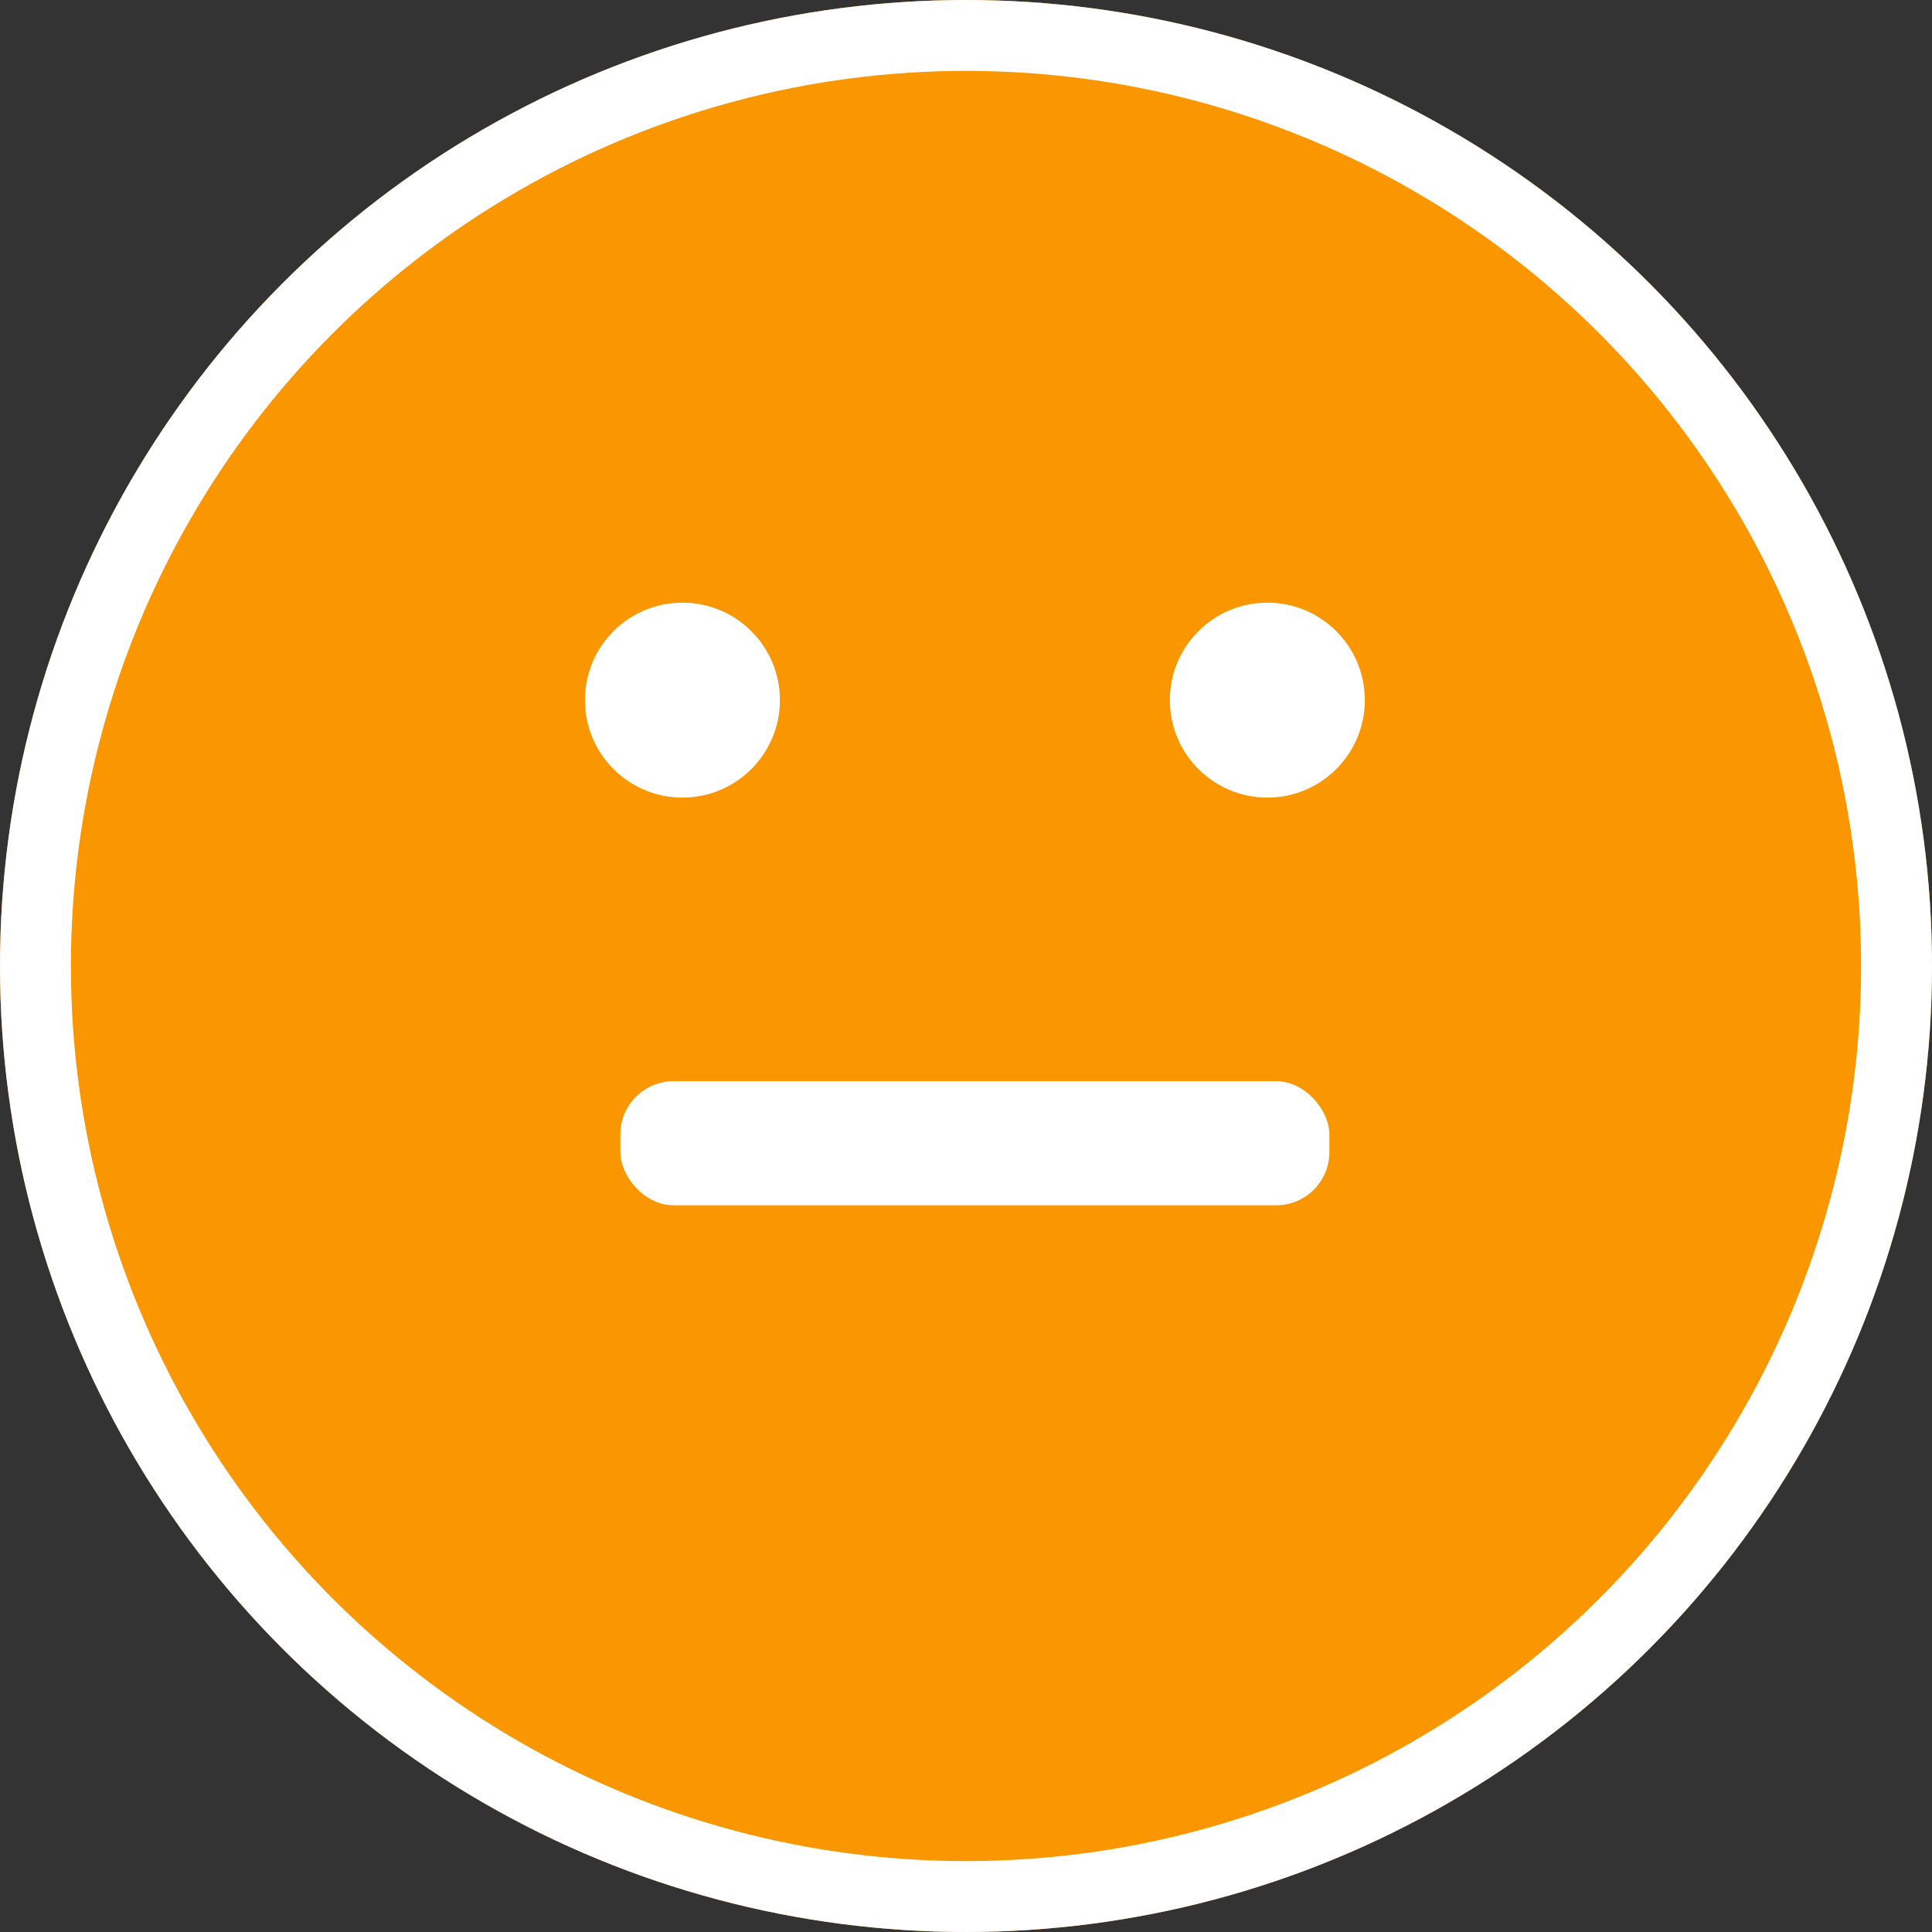 <svg xmlns="http://www.w3.org/2000/svg" width="109" height="109" viewBox="0 0 109 109">
  <rect x="0" y="0" width="109" height="109" fill="#333333" stroke="none"/>
  <g id="Group_619" data-name="Group 619" transform="translate(-1117 -494)">
    <g id="Ellipse_25" data-name="Ellipse 25" transform="translate(1117 494)" fill="#fa9600" stroke="#fff" stroke-width="4">
      <circle cx="54.5" cy="54.5" r="54.5" stroke="none"/>
      <circle cx="54.5" cy="54.5" r="52.5" fill="none"/>
    </g>
    <g id="Group_616" data-name="Group 616" transform="translate(1149.938 527.823)">
      <circle id="Ellipse_27" data-name="Ellipse 27" cx="5.5" cy="5.5" r="5.5" transform="translate(0.063 0.177)" fill="#fff"/>
      <circle id="Ellipse_28" data-name="Ellipse 28" cx="5.5" cy="5.5" r="5.5" transform="translate(33.063 0.177)" fill="#fff"/>
    </g>
    <rect id="Rectangle_420" data-name="Rectangle 420" width="40" height="7" rx="3" transform="translate(1152 555)" fill="#fff"/>
  </g>
</svg>
